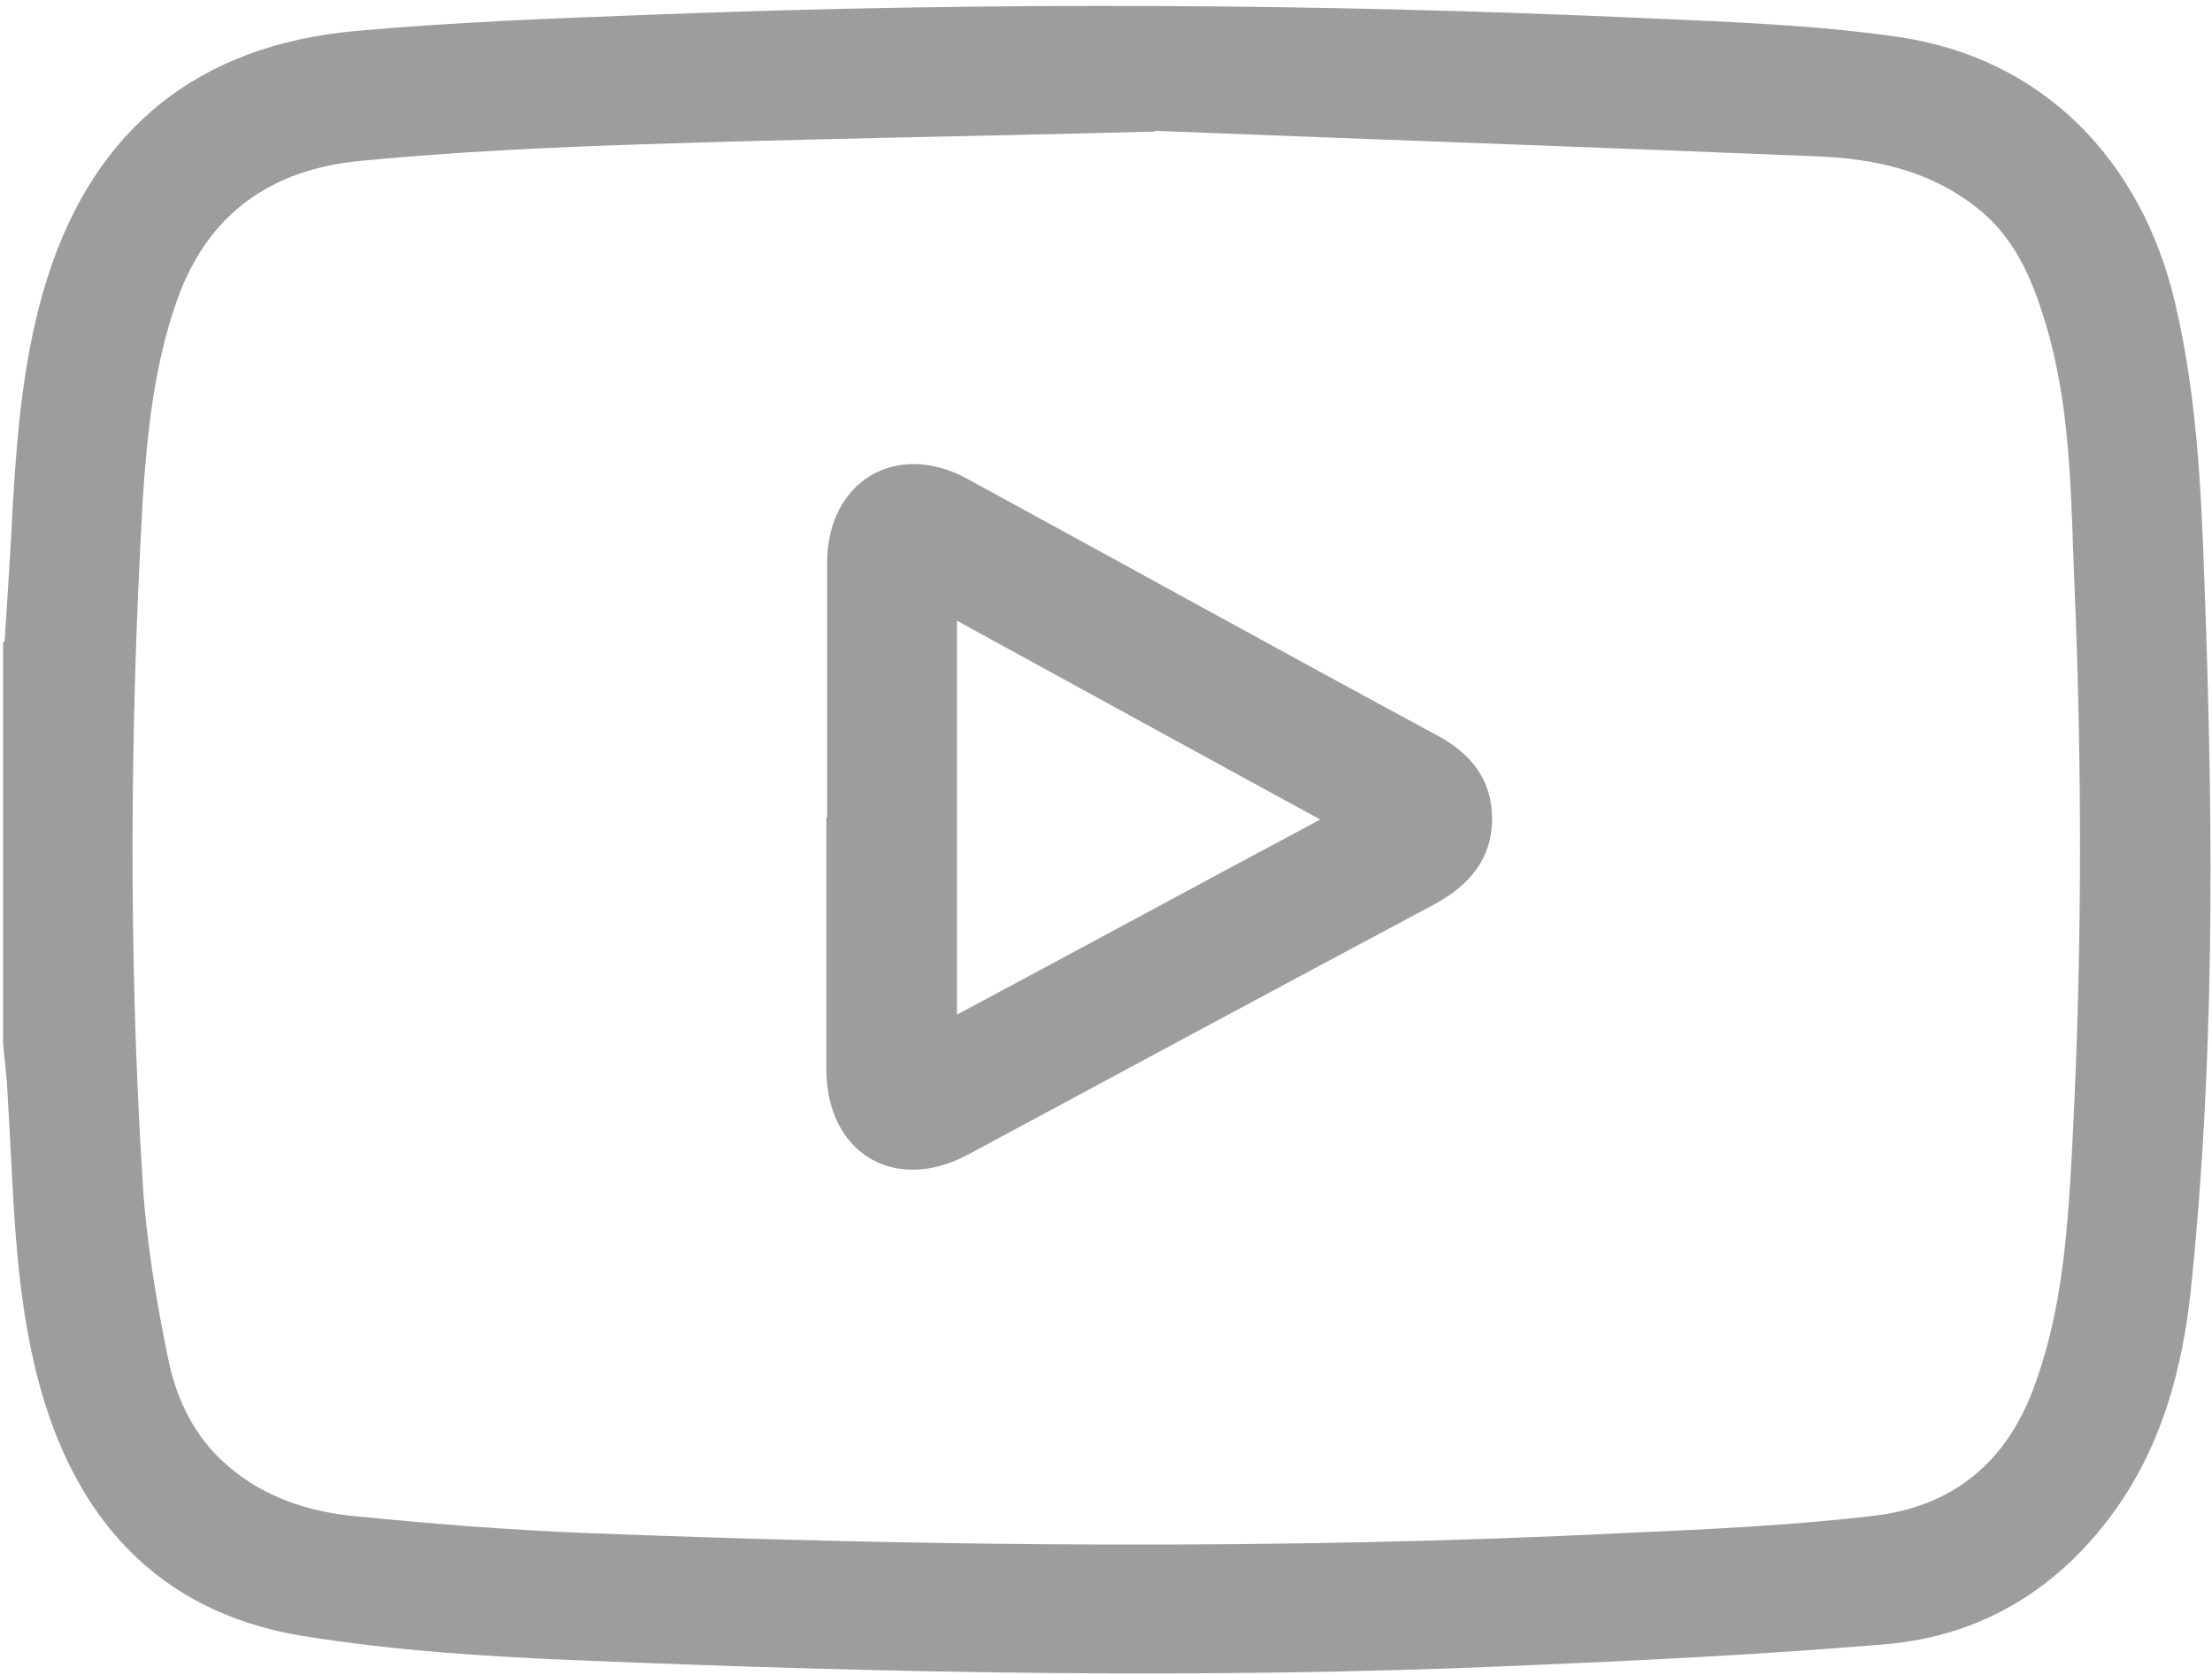 <svg width="210" height="159" viewBox="0 0 210 159" fill="none" xmlns="http://www.w3.org/2000/svg">
<path d="M0.435 60.92C0.72 56.576 1.005 52.231 1.219 47.887C1.647 40.622 2.288 33.357 4.497 26.377C9.057 12.062 18.96 4.298 33.709 2.945C43.185 2.091 52.733 1.734 62.28 1.378C93.702 0.168 125.052 0.31 156.473 1.734C164.453 2.091 172.433 2.375 180.27 3.515C193.879 5.509 203.284 15.124 206.49 28.728C208.841 38.699 209.055 48.812 209.411 58.926C210.124 79.865 210.195 100.876 208.058 121.816C207.274 129.864 205.208 137.627 200.149 144.251C194.876 151.159 187.823 155.29 179.202 156.074C167.445 157.071 155.689 157.64 143.933 158.139C114.435 159.421 84.938 158.851 55.44 157.64C46.463 157.284 37.414 156.715 28.65 155.29C14.899 153.011 6.99 144.037 3.57 130.79C1.29 121.958 1.29 112.842 0.72 103.867C0.649 102.229 0.435 100.662 0.293 99.024C0.293 86.347 0.293 73.669 0.293 60.992L0.435 60.92ZM109.662 12.489C90.424 12.988 75.675 13.201 60.998 13.7C52.092 13.985 43.185 14.412 34.279 15.267C25.8 16.05 19.673 20.252 16.752 28.657C14.614 34.782 13.973 41.12 13.546 47.531C12.334 69.111 12.192 90.691 13.546 112.272C13.902 117.898 14.828 123.454 15.968 129.009C16.68 132.499 18.177 135.846 20.884 138.482C24.589 142.043 29.149 143.538 33.994 143.966C41.19 144.678 48.387 145.248 55.583 145.533C88.5 146.815 121.347 147.171 154.264 145.533C162.173 145.177 170.082 144.82 177.919 143.895C185.115 143.04 190.245 139.123 192.953 132.072C195.518 125.377 196.159 118.468 196.586 111.488C197.655 92.828 197.726 74.168 196.943 55.507C196.586 47.174 196.658 38.77 194.164 30.579C192.882 26.377 191.243 22.46 187.538 19.611C183.049 16.121 177.848 15.053 172.433 14.839C149.989 13.914 127.474 13.13 109.59 12.418L109.662 12.489Z" fill="#9D9D9D"/>
<path d="M78.525 77.586C78.525 69.538 78.525 61.49 78.525 53.442C78.525 45.679 85.08 41.761 91.849 45.465C106.74 53.584 121.56 61.775 136.452 69.823C139.658 71.532 141.653 74.025 141.653 77.729C141.653 81.504 139.515 83.996 136.309 85.777C121.489 93.683 106.669 101.66 91.849 109.637C84.867 113.34 78.454 109.423 78.454 101.517C78.454 93.54 78.454 85.563 78.454 77.586H78.525ZM90.852 96.318C102.465 90.122 113.723 83.996 125.337 77.8C113.723 71.461 102.394 65.265 90.852 58.926V96.318Z" fill="#9D9D9D"/>
</svg>

